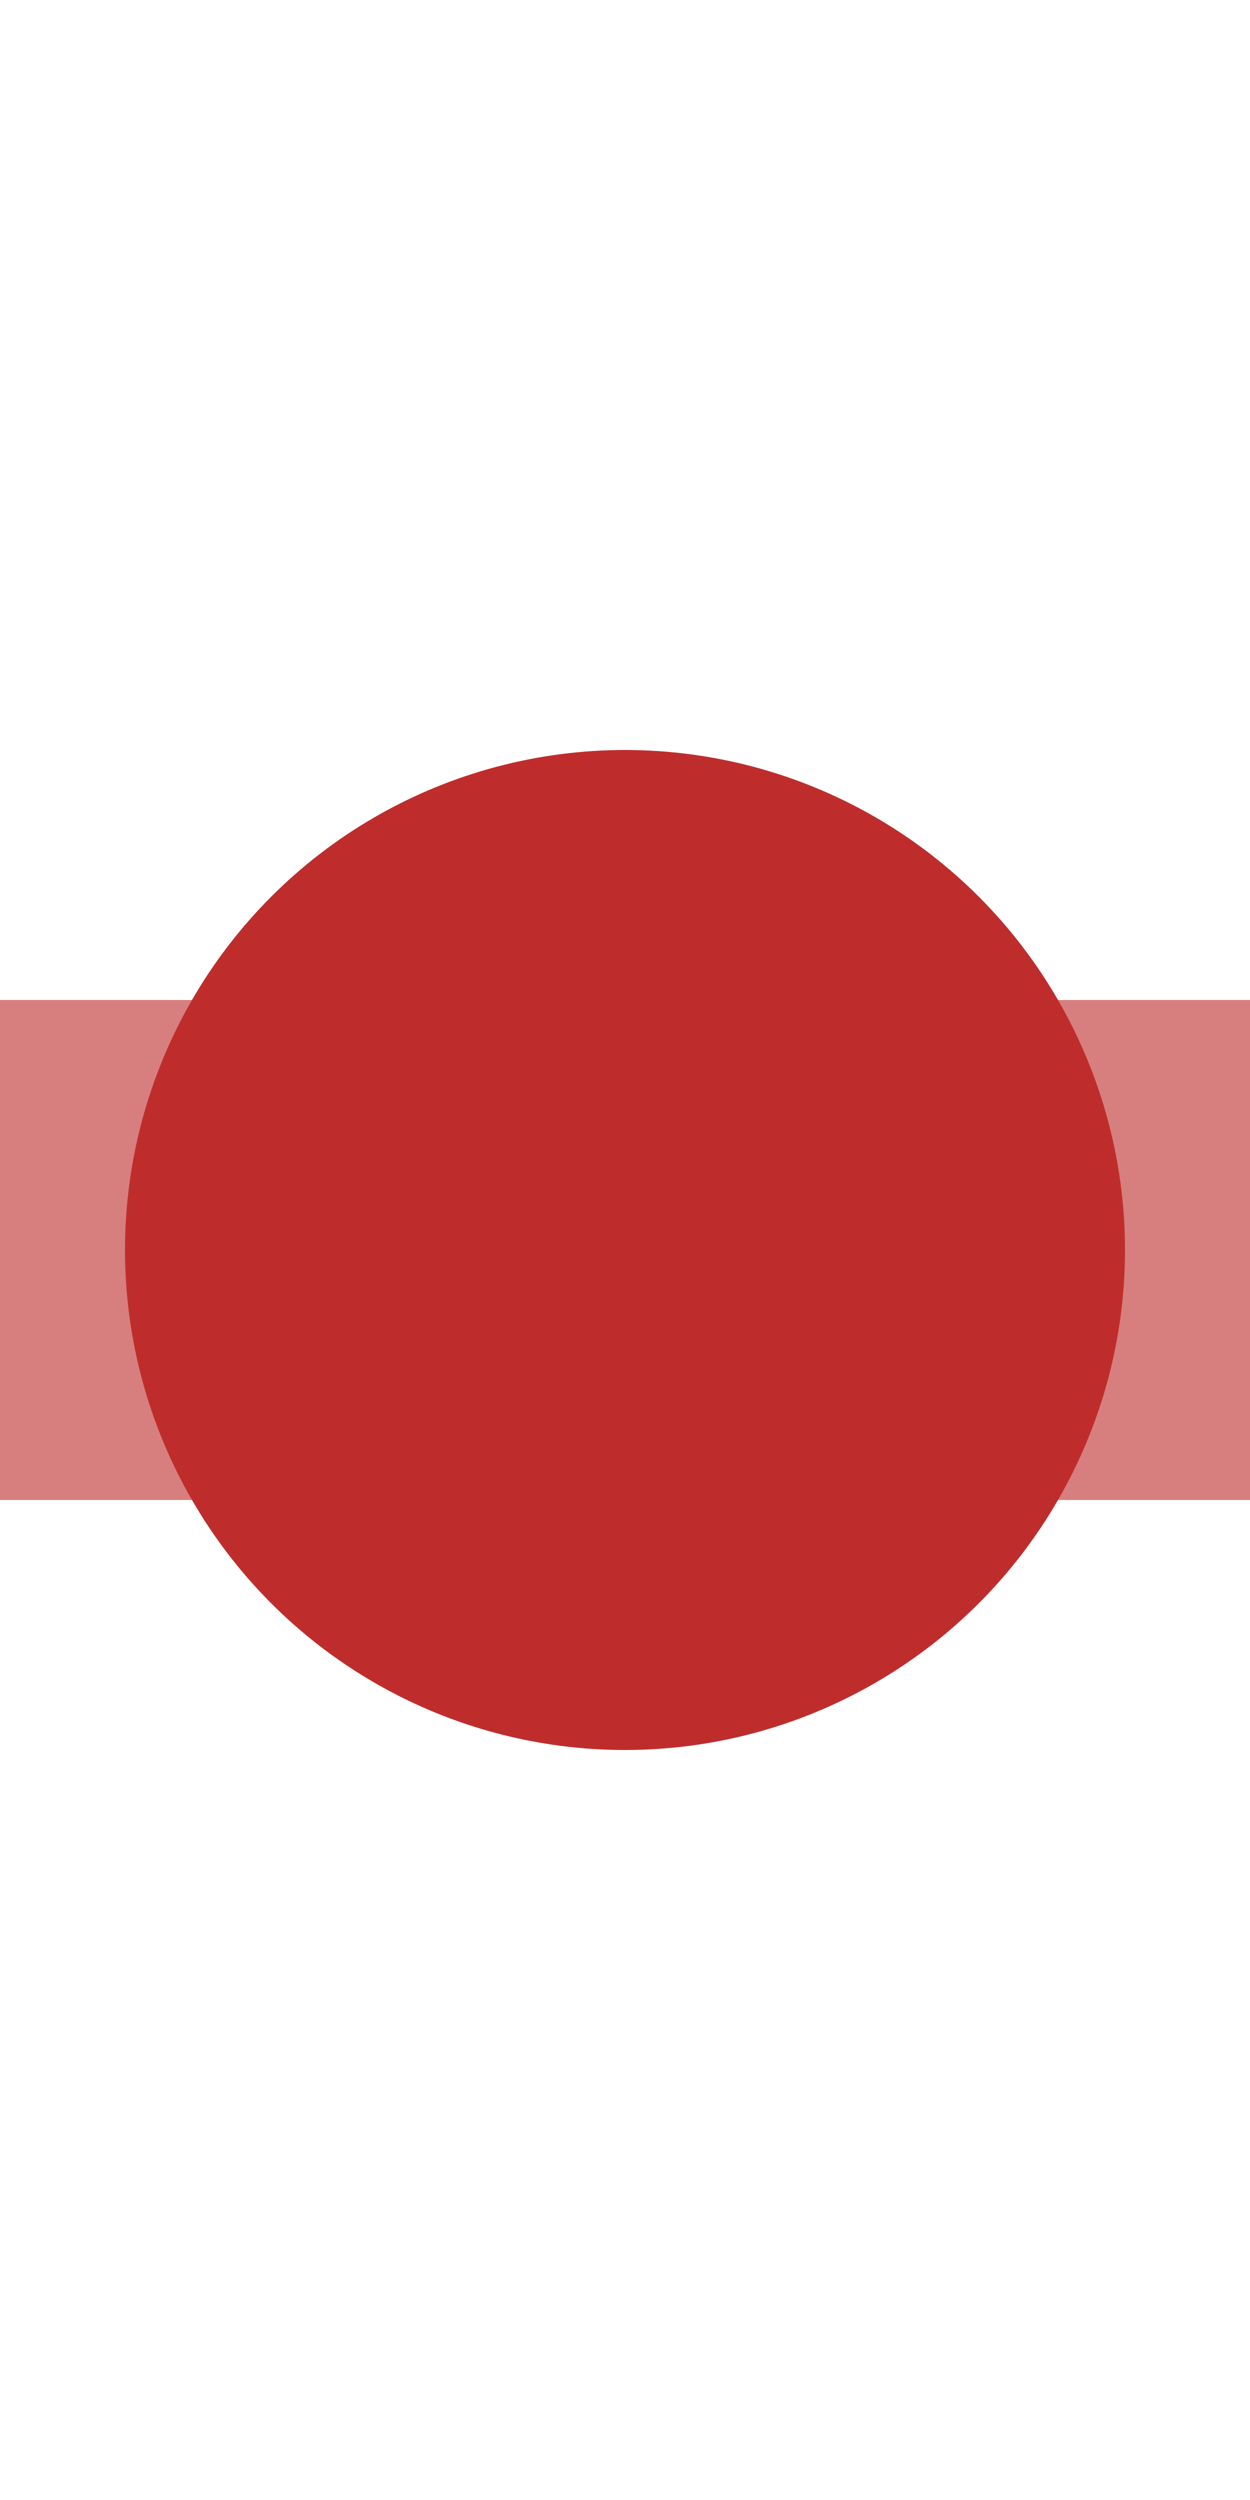 <?xml version="1.0" encoding="UTF-8"?>
<svg xmlns="http://www.w3.org/2000/svg" width="250" height="500">
 <title>xdHSTq</title>
 <path stroke="#D77F7E" d="M 0,250 H 250" stroke-width="100"/>
 <circle fill="#BE2D2C" cx="125" cy="250" r="100"/>
</svg>